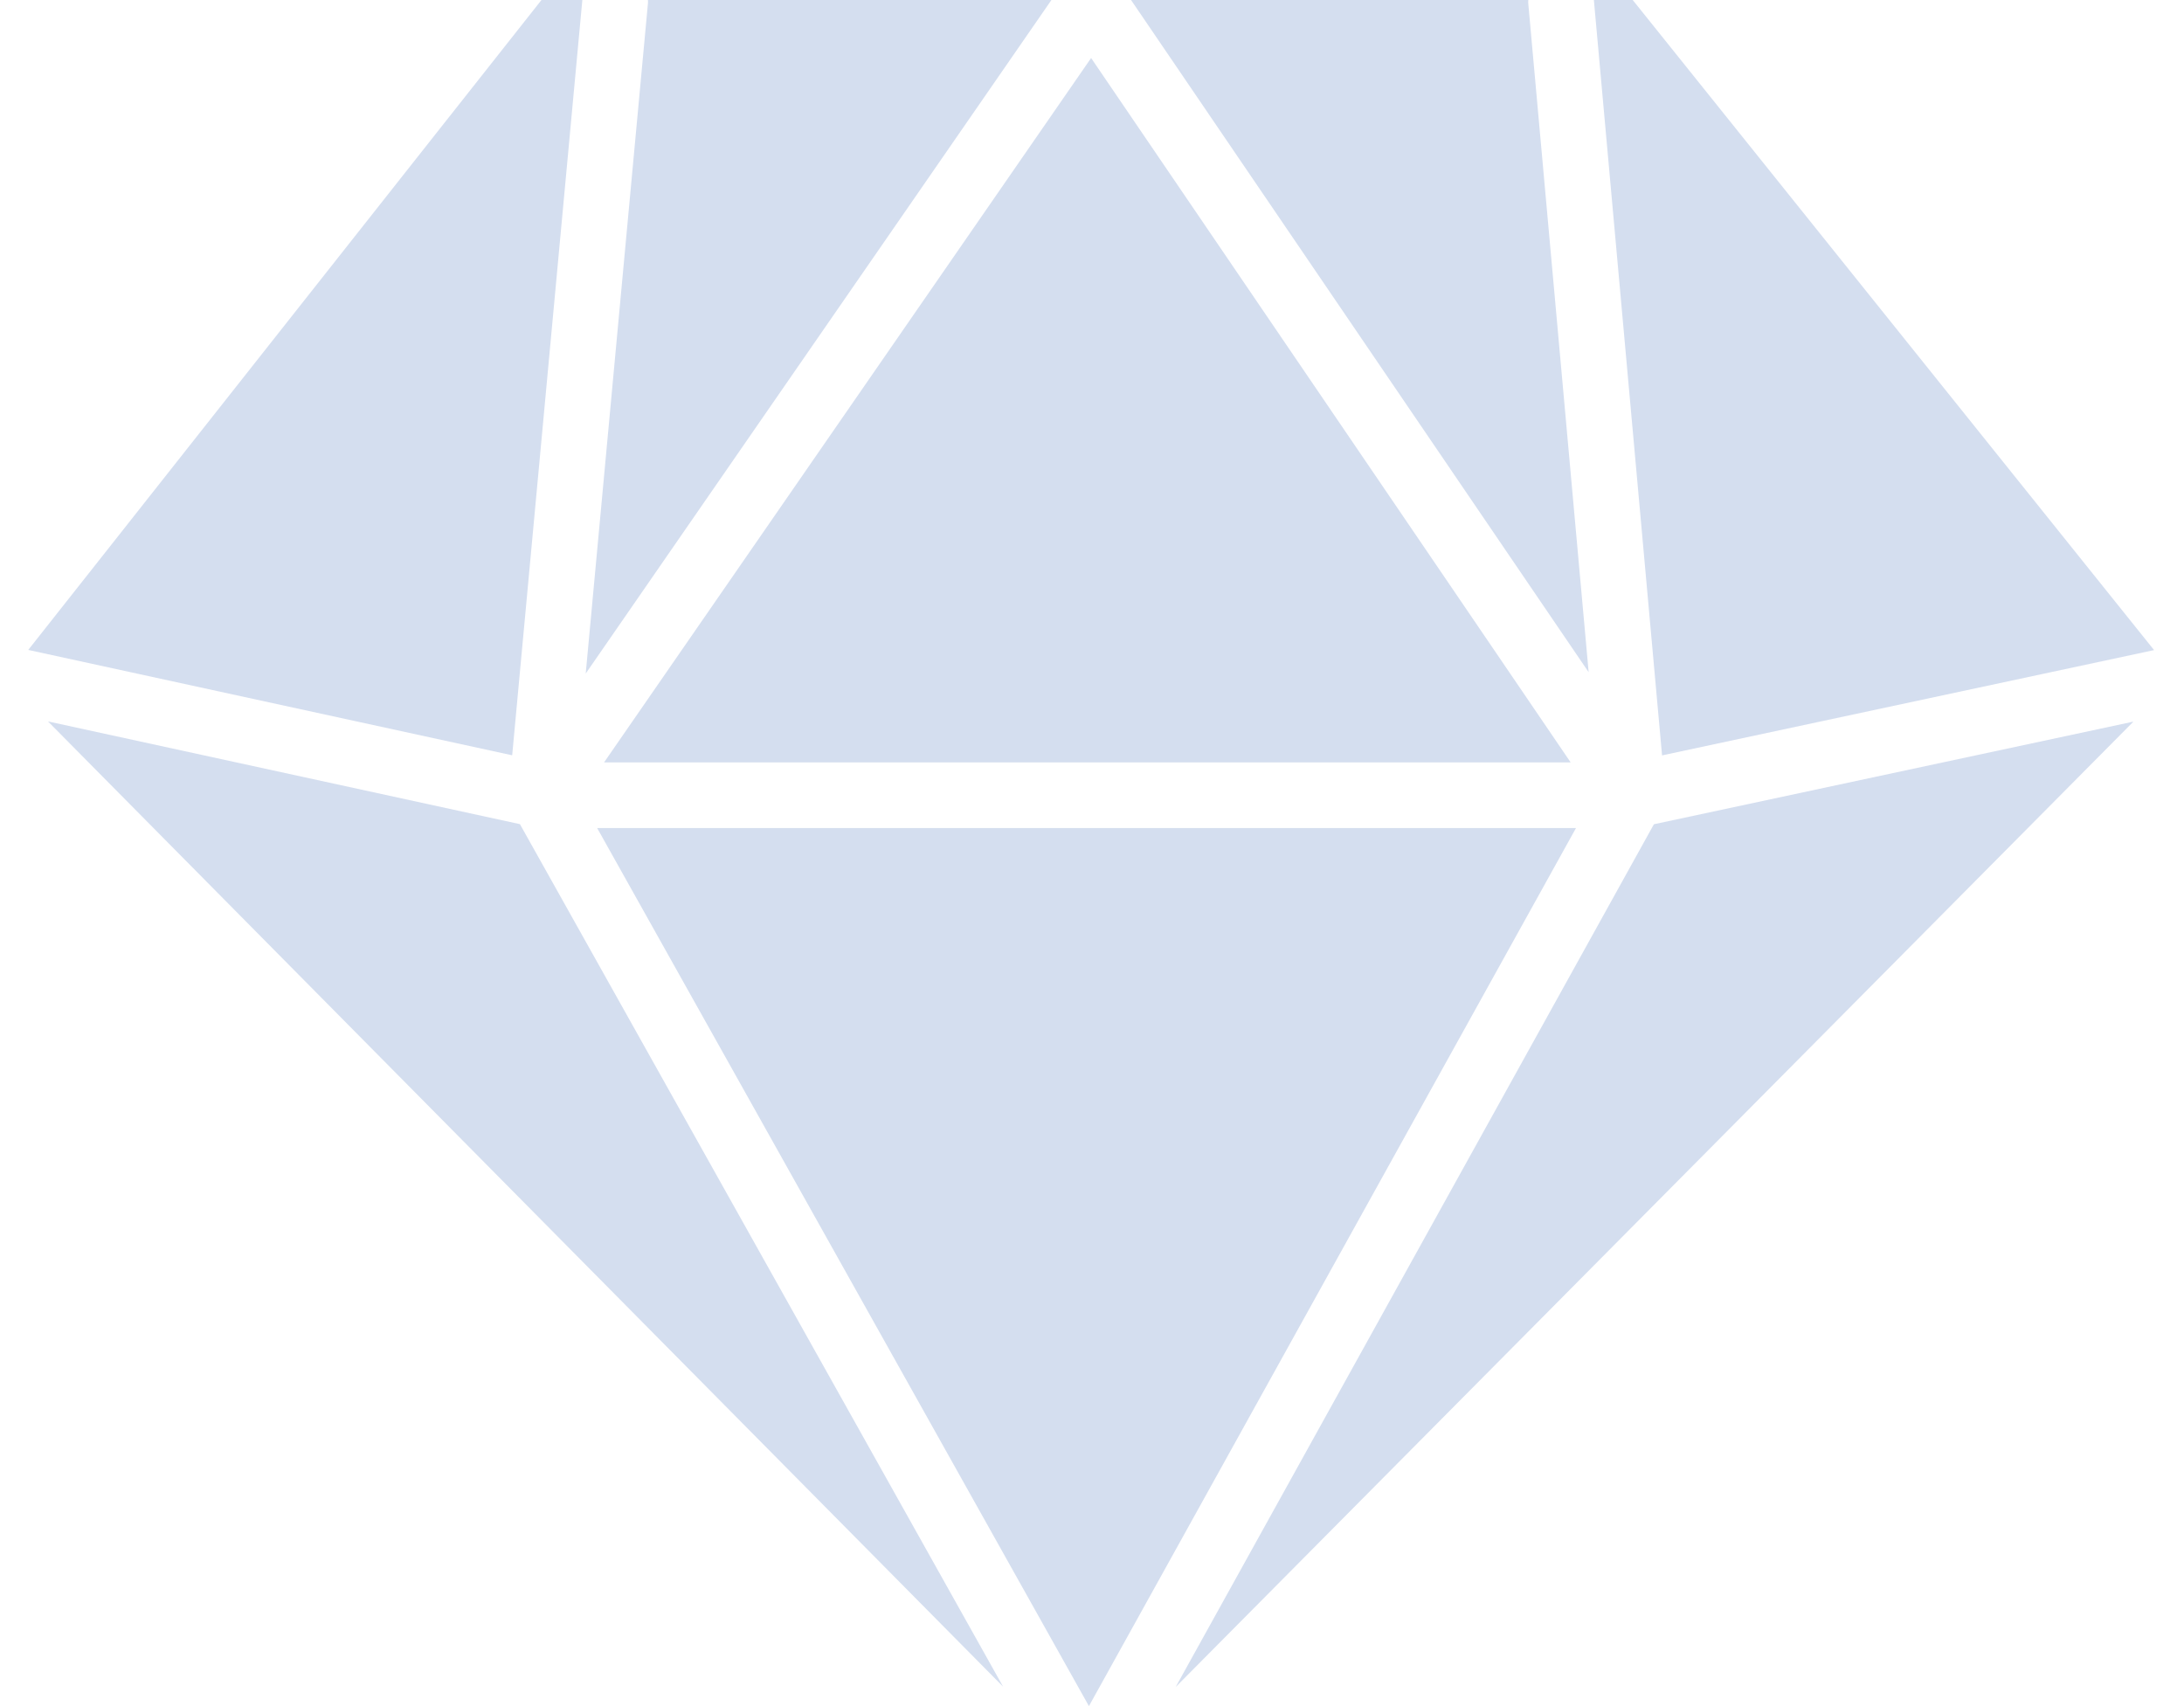<svg width="64" height="50" viewBox="0 0 64 50" fill="none" xmlns="http://www.w3.org/2000/svg">
<path d="M17.701 22.344H46.027L31.974 1.7L17.701 22.344ZM31.91 50L46.183 24.267H17.499L31.91 50ZM30.811 0H18.987C18.987 0.03 18.991 0.059 18.988 0.089L17.164 19.739L30.811 0ZM33.144 0L46.554 19.7L44.783 0.087C44.781 0.058 44.785 0.029 44.785 0H33.144ZM48.466 24.156L34.452 49.44L62.518 21.148L48.466 24.156ZM15.009 22.135L17.065 0H15.867L0.828 19.047L15.009 22.135ZM1.406 21.142L29.394 49.429L15.236 24.153L1.406 21.142ZM48.705 22.138L63.123 19.052L47.845 0H46.707L48.705 22.138Z" fill="#D4DEEF"/>
</svg>
